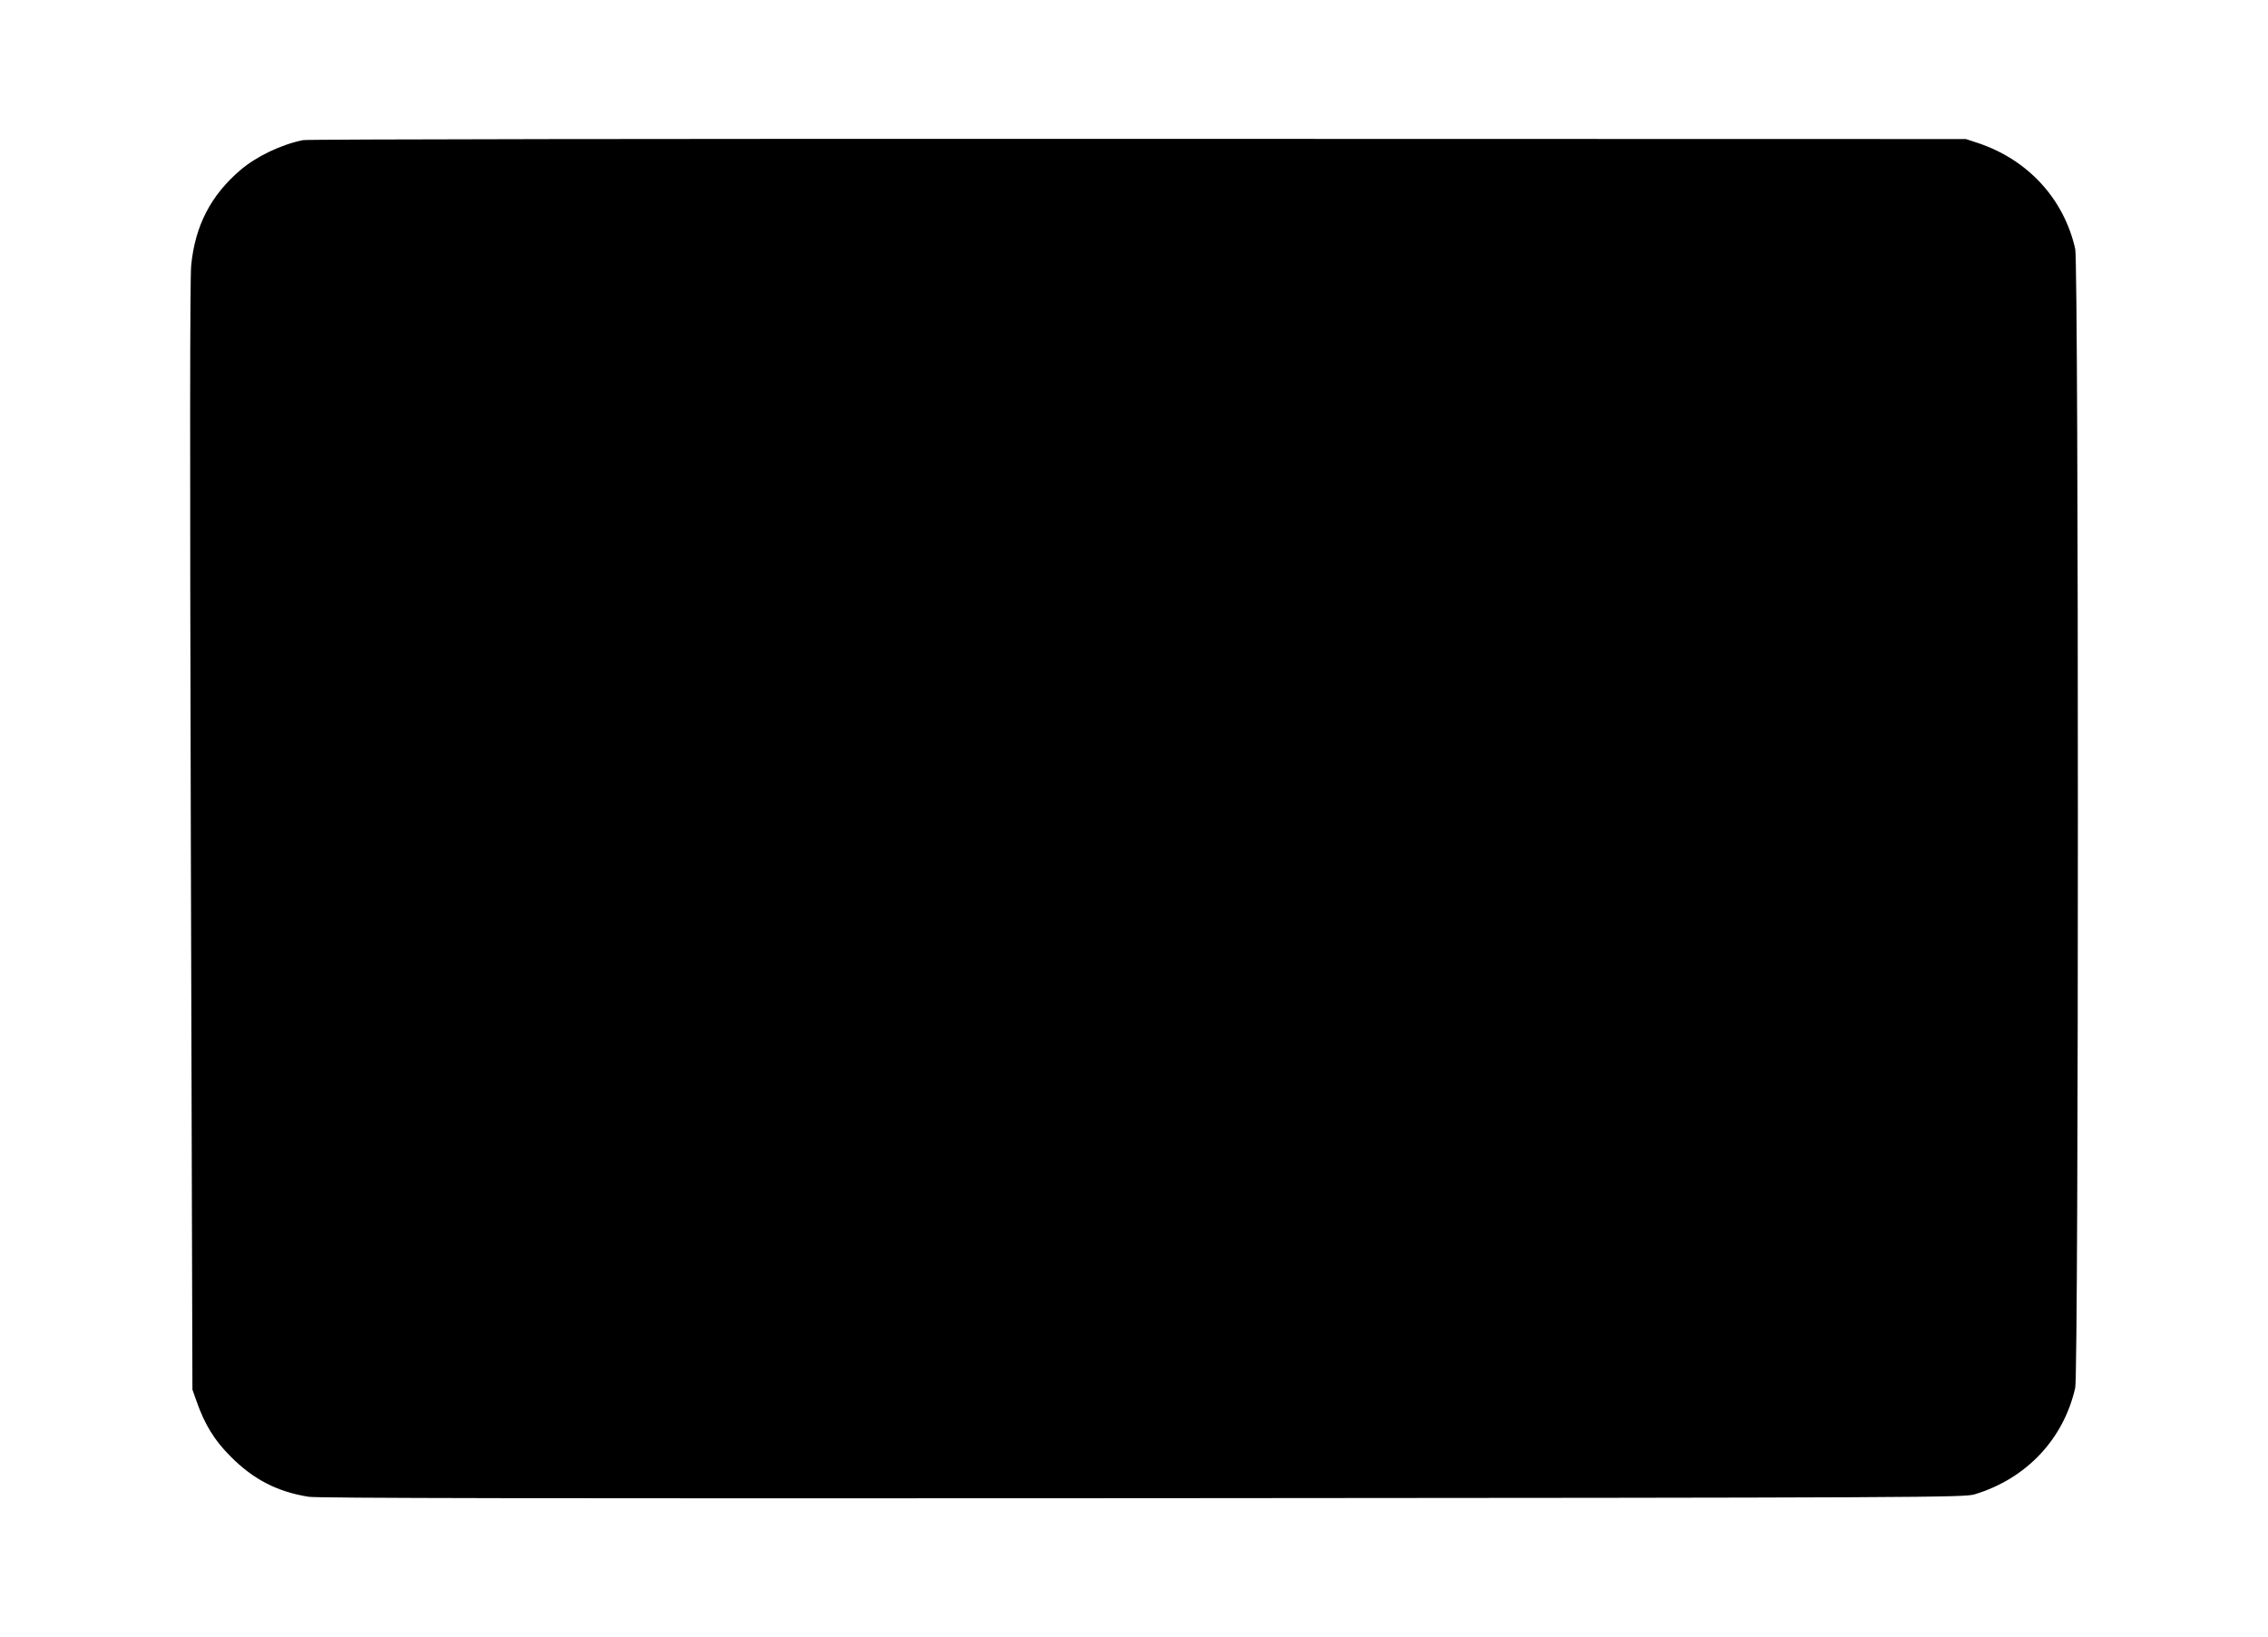 <?xml version="1.0" standalone="no"?>
<!DOCTYPE svg PUBLIC "-//W3C//DTD SVG 20010904//EN"
 "http://www.w3.org/TR/2001/REC-SVG-20010904/DTD/svg10.dtd">
<svg version="1.0" xmlns="http://www.w3.org/2000/svg"
 width="1280pt" height="924pt" viewBox="0 0 1280 924"
 preserveAspectRatio="xMidYMid meet">
<g transform="translate(0,924) scale(0.1,-0.1)"
fill="#000000" stroke="none">
<path d="M1711 8449 c-122 -24 -264 -92 -353 -168 -169 -144 -257 -316 -279
-539 -7 -74 -8 -1055 -2 -3227 l9 -3120 23 -65 c46 -131 100 -220 191 -311
129 -131 266 -201 442 -229 54 -8 1284 -10 4708 -8 4452 3 4637 4 4695 22 292
89 501 311 567 601 20 89 20 6341 0 6430 -64 282 -265 502 -547 597 l-70 23
-4670 1 c-2620 1 -4689 -2 -4714 -7z"/>
</g>
</svg>
